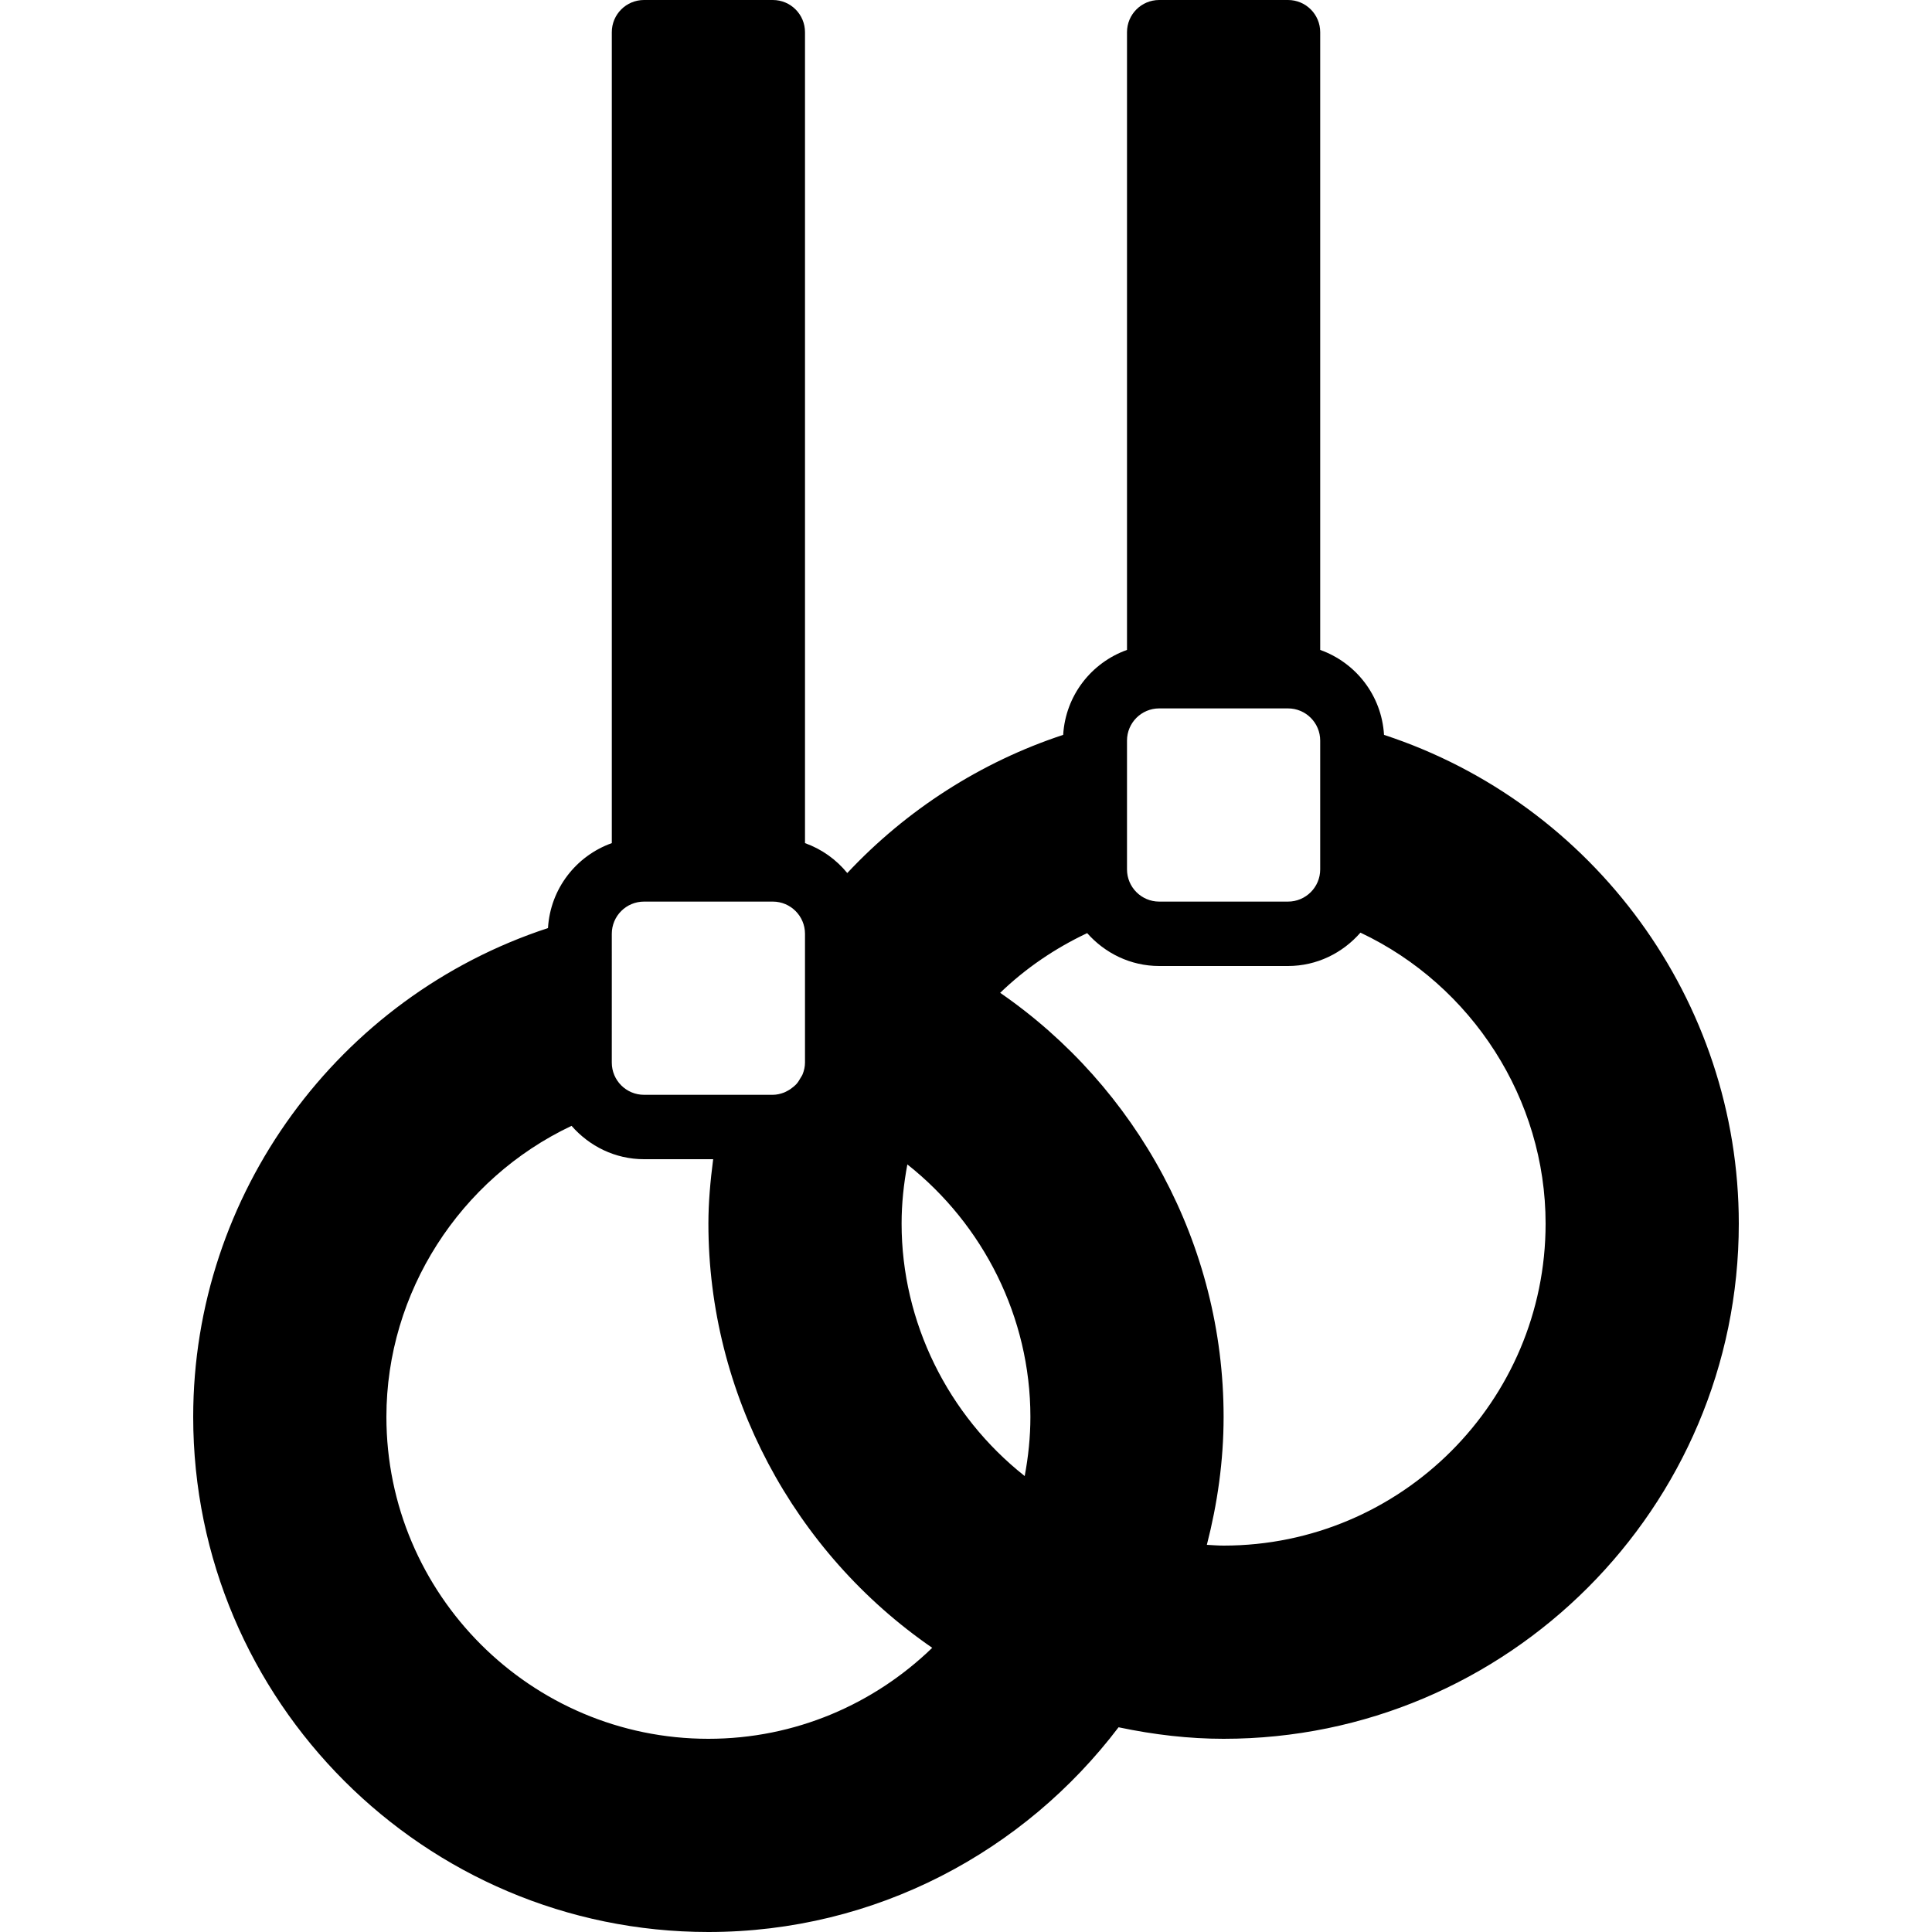 <?xml version="1.0" encoding="iso-8859-1"?>
<!-- Uploaded to: SVG Repo, www.svgrepo.com, Generator: SVG Repo Mixer Tools -->
<svg fill="#000000" height="800px" width="800px" version="1.1" id="Layer_1" xmlns="http://www.w3.org/2000/svg" xmlns:xlink="http://www.w3.org/1999/xlink" 
	 viewBox="0 0 512 512" xml:space="preserve">
<g>
	<g>
		<path d="M366.78,194.748c-0.623-10.436-7.467-19.14-16.913-22.511V8.533c0-4.719-3.814-8.533-8.533-8.533H307.2
			c-4.719,0-8.533,3.814-8.533,8.533v163.703c-9.446,3.371-16.29,12.075-16.913,22.511c-21.743,7.159-41.506,19.831-57.216,36.617
			c-2.927-3.584-6.758-6.34-11.204-7.927V8.533c0-4.719-3.814-8.533-8.533-8.533h-34.133c-4.719,0-8.533,3.814-8.533,8.533v214.903
			c-9.446,3.371-16.29,12.075-16.913,22.511C89.583,264.201,51.2,316.501,51.2,375.467C51.2,450.748,112.452,512,187.733,512
			c44.365,0,83.738-21.367,108.698-54.255c9.404,1.988,18.739,3.055,27.836,3.055c75.281,0,136.533-61.252,136.533-136.533
			C460.8,265.301,422.417,213.001,366.78,194.748z M298.667,201.011v-4.745c0-4.71,3.823-8.533,8.533-8.533h34.133
			c4.71,0,8.533,3.823,8.533,8.533v4.745V230.4c0,4.71-3.823,8.533-8.533,8.533H307.2c-4.71,0-8.533-3.823-8.533-8.533V201.011z
			 M162.133,252.211v-4.745c0-4.71,3.823-8.533,8.533-8.533H204.8c4.71,0,8.533,3.823,8.533,8.533v0.179v4.565V281.6
			c0,1.092-0.247,2.116-0.623,3.072c-0.154,0.393-0.401,0.717-0.606,1.075c-0.299,0.521-0.606,1.041-0.998,1.485
			c-0.247,0.282-0.538,0.521-0.819,0.768c-0.503,0.435-1.058,0.811-1.656,1.118c-0.282,0.145-0.546,0.299-0.836,0.41
			c-0.939,0.358-1.937,0.606-2.995,0.606h-5.862h-28.271c-4.71,0-8.533-3.823-8.533-8.533V252.211z M187.733,460.8
			c-47.053,0-85.333-38.281-85.333-85.333c0-32.947,19.465-63.113,49.067-77.107c4.702,5.376,11.52,8.841,19.2,8.841h18.33
			c-0.751,5.768-1.263,11.494-1.263,17.067c0,44.928,22.502,87.074,59.315,112.418C231.68,451.576,210.773,460.8,187.733,460.8z
			 M271.556,391.168c-20.352-16.085-32.623-40.798-32.623-66.901c0-5.282,0.555-10.522,1.527-15.684
			c20.139,15.94,32.606,40.525,32.606,66.884C273.067,380.834,272.512,386.065,271.556,391.168z M324.267,409.6
			c-1.434,0-2.944-0.12-4.437-0.205c2.79-10.871,4.437-22.195,4.437-33.929c0-45.662-22.997-87.381-59.213-112.358
			c6.767-6.528,14.575-11.819,23.057-15.821C292.804,252.587,299.58,256,307.2,256h34.133c7.68,0,14.498-3.465,19.2-8.841
			c29.602,13.995,49.067,44.16,49.067,77.107C409.6,371.319,371.319,409.6,324.267,409.6z"/>
	</g>
</g>
</svg>